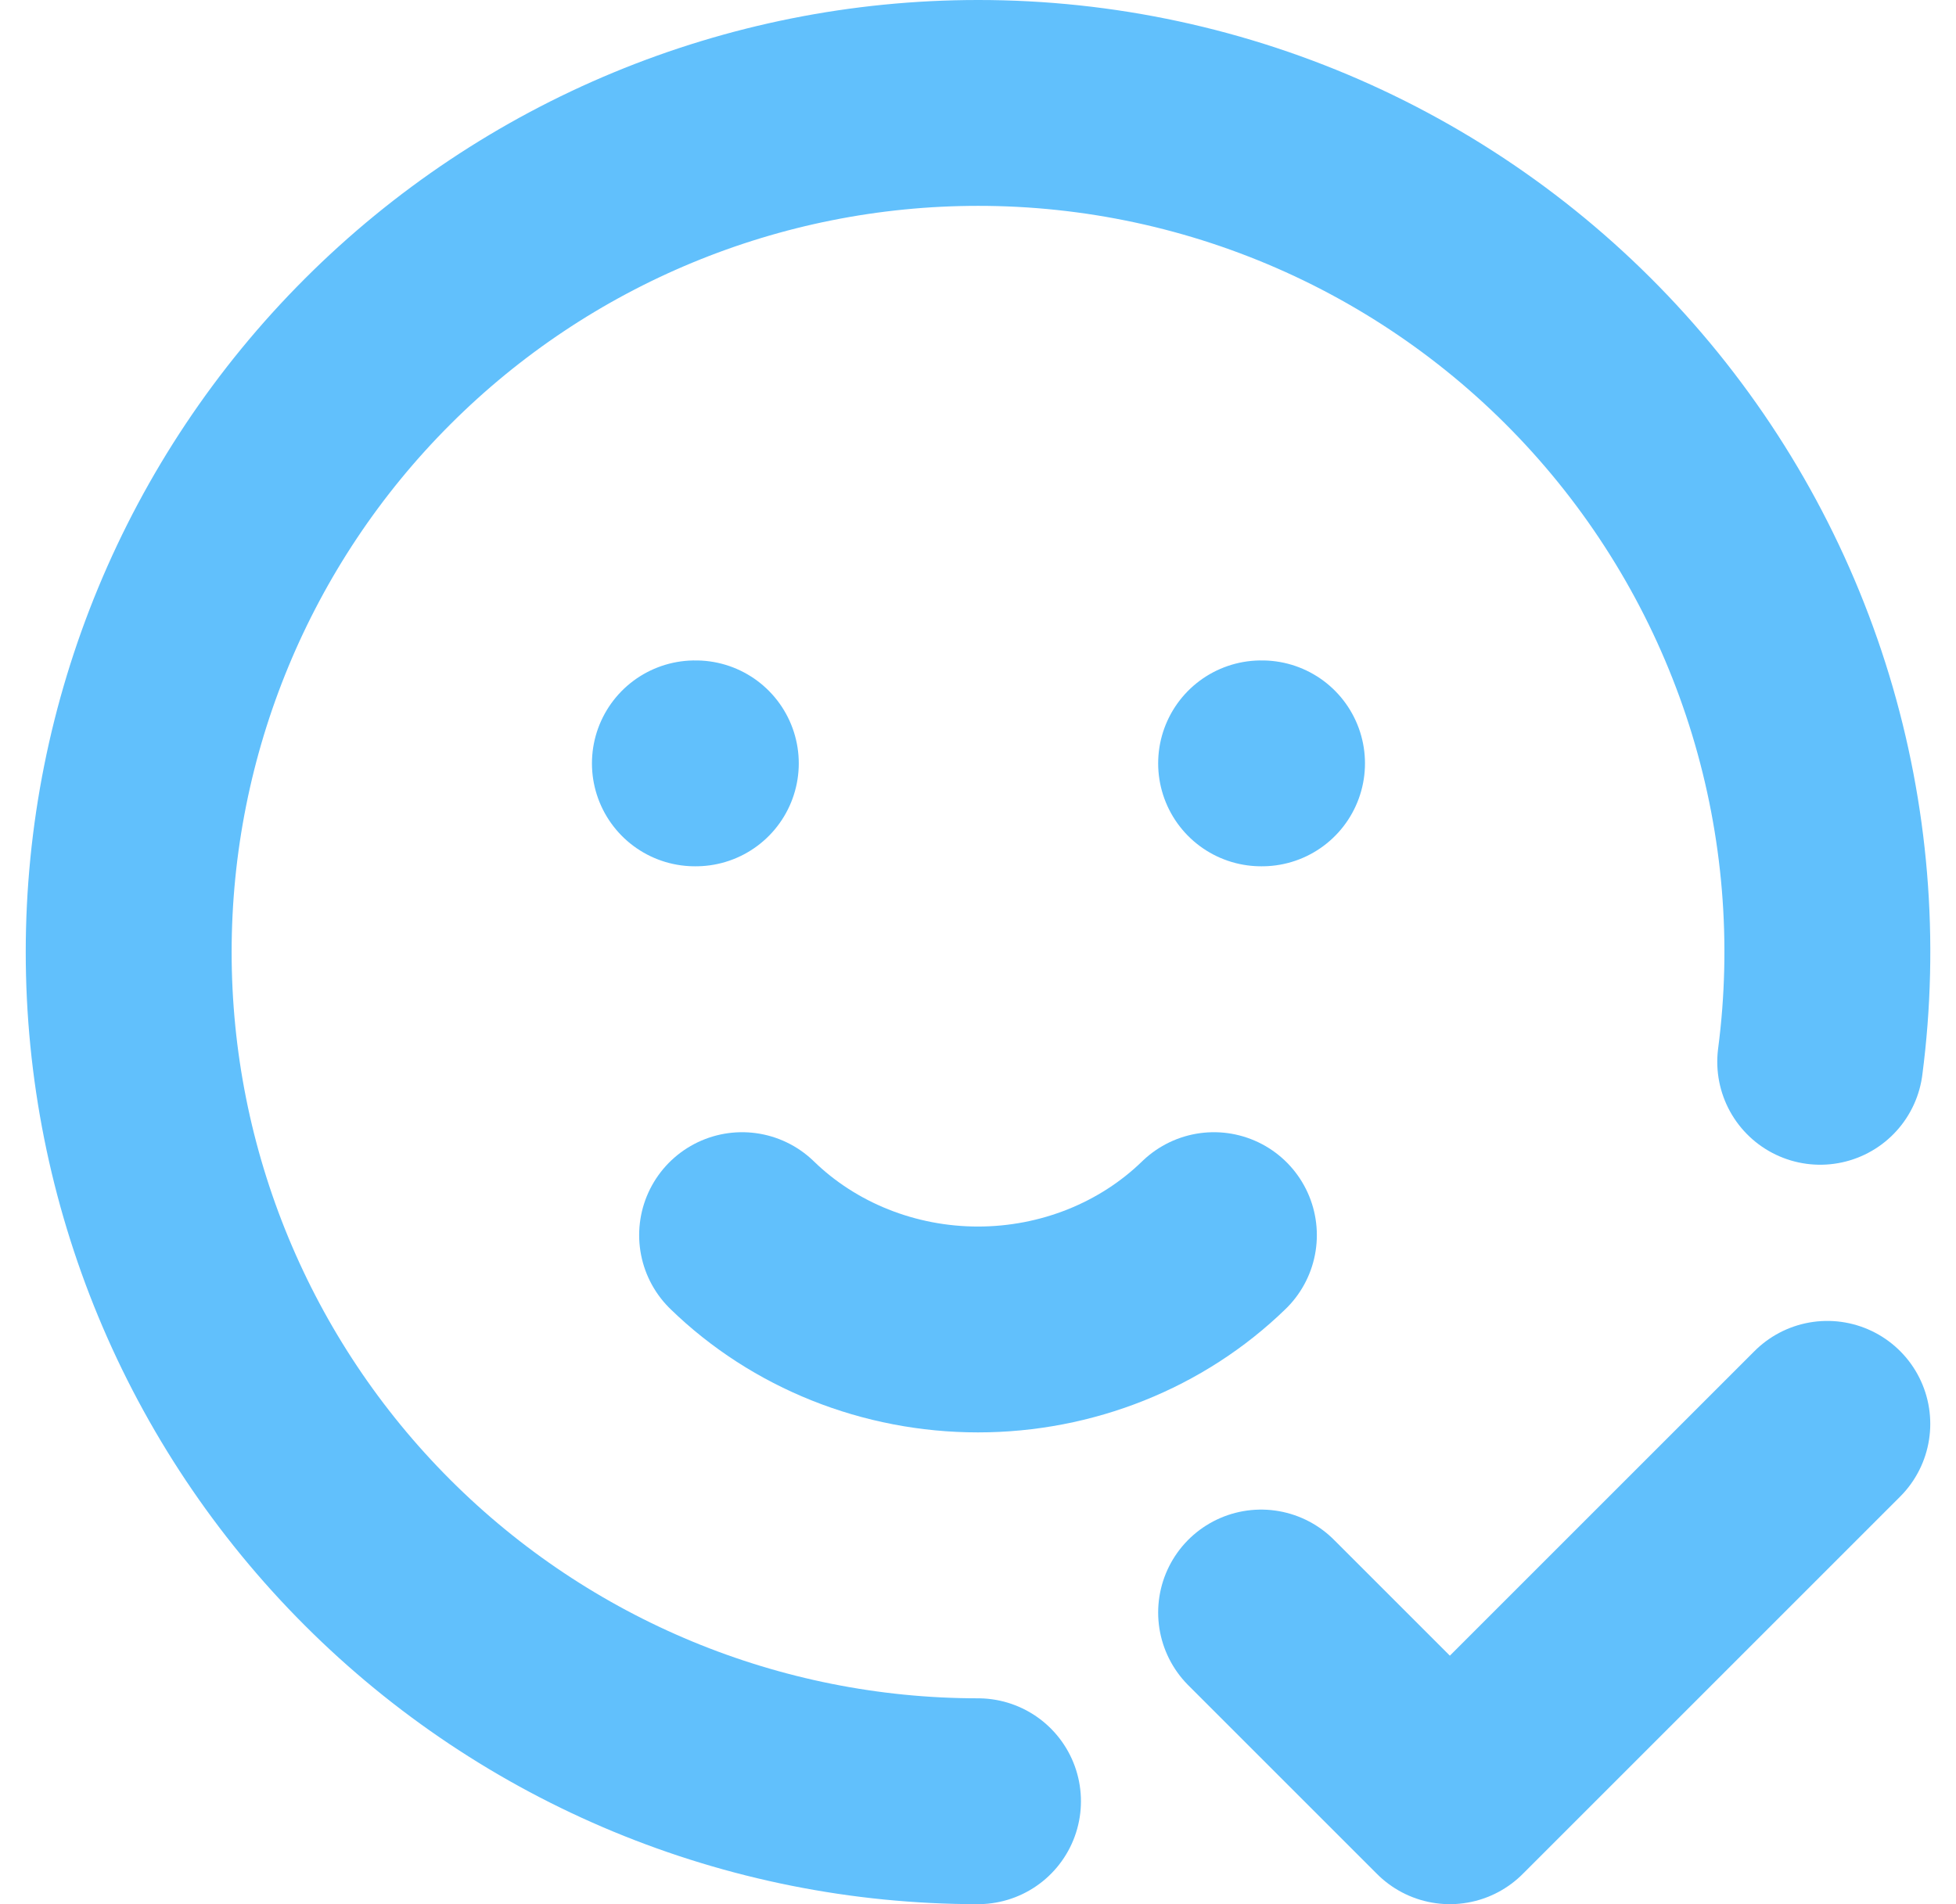<svg width="38" height="37" viewBox="0 0 38 37" fill="none" xmlns="http://www.w3.org/2000/svg">
<path d="M35.362 20.632C35.666 18.305 35.47 15.939 34.787 13.694C34.103 11.448 32.949 9.375 31.4 7.611C29.851 5.847 27.944 4.435 25.806 3.467C23.667 2.499 21.347 1.999 19 2C14.624 2 10.427 3.738 7.333 6.833C4.238 9.927 2.5 14.124 2.5 18.5C2.5 22.876 4.238 27.073 7.333 30.167C10.427 33.262 14.624 35 19 35M13.5 14.833H13.518M24.5 14.833H24.518" stroke="#61C0FC" stroke-width="4" stroke-linecap="round" stroke-linejoin="round"/>
<path d="M14.417 24C15.623 25.173 17.277 25.833 19 25.833C20.723 25.833 22.377 25.173 23.583 24M24.5 31.333L28.167 35L35.5 27.667" stroke="#61C0FC" stroke-width="4" stroke-linecap="round" stroke-linejoin="round"/>
</svg>
